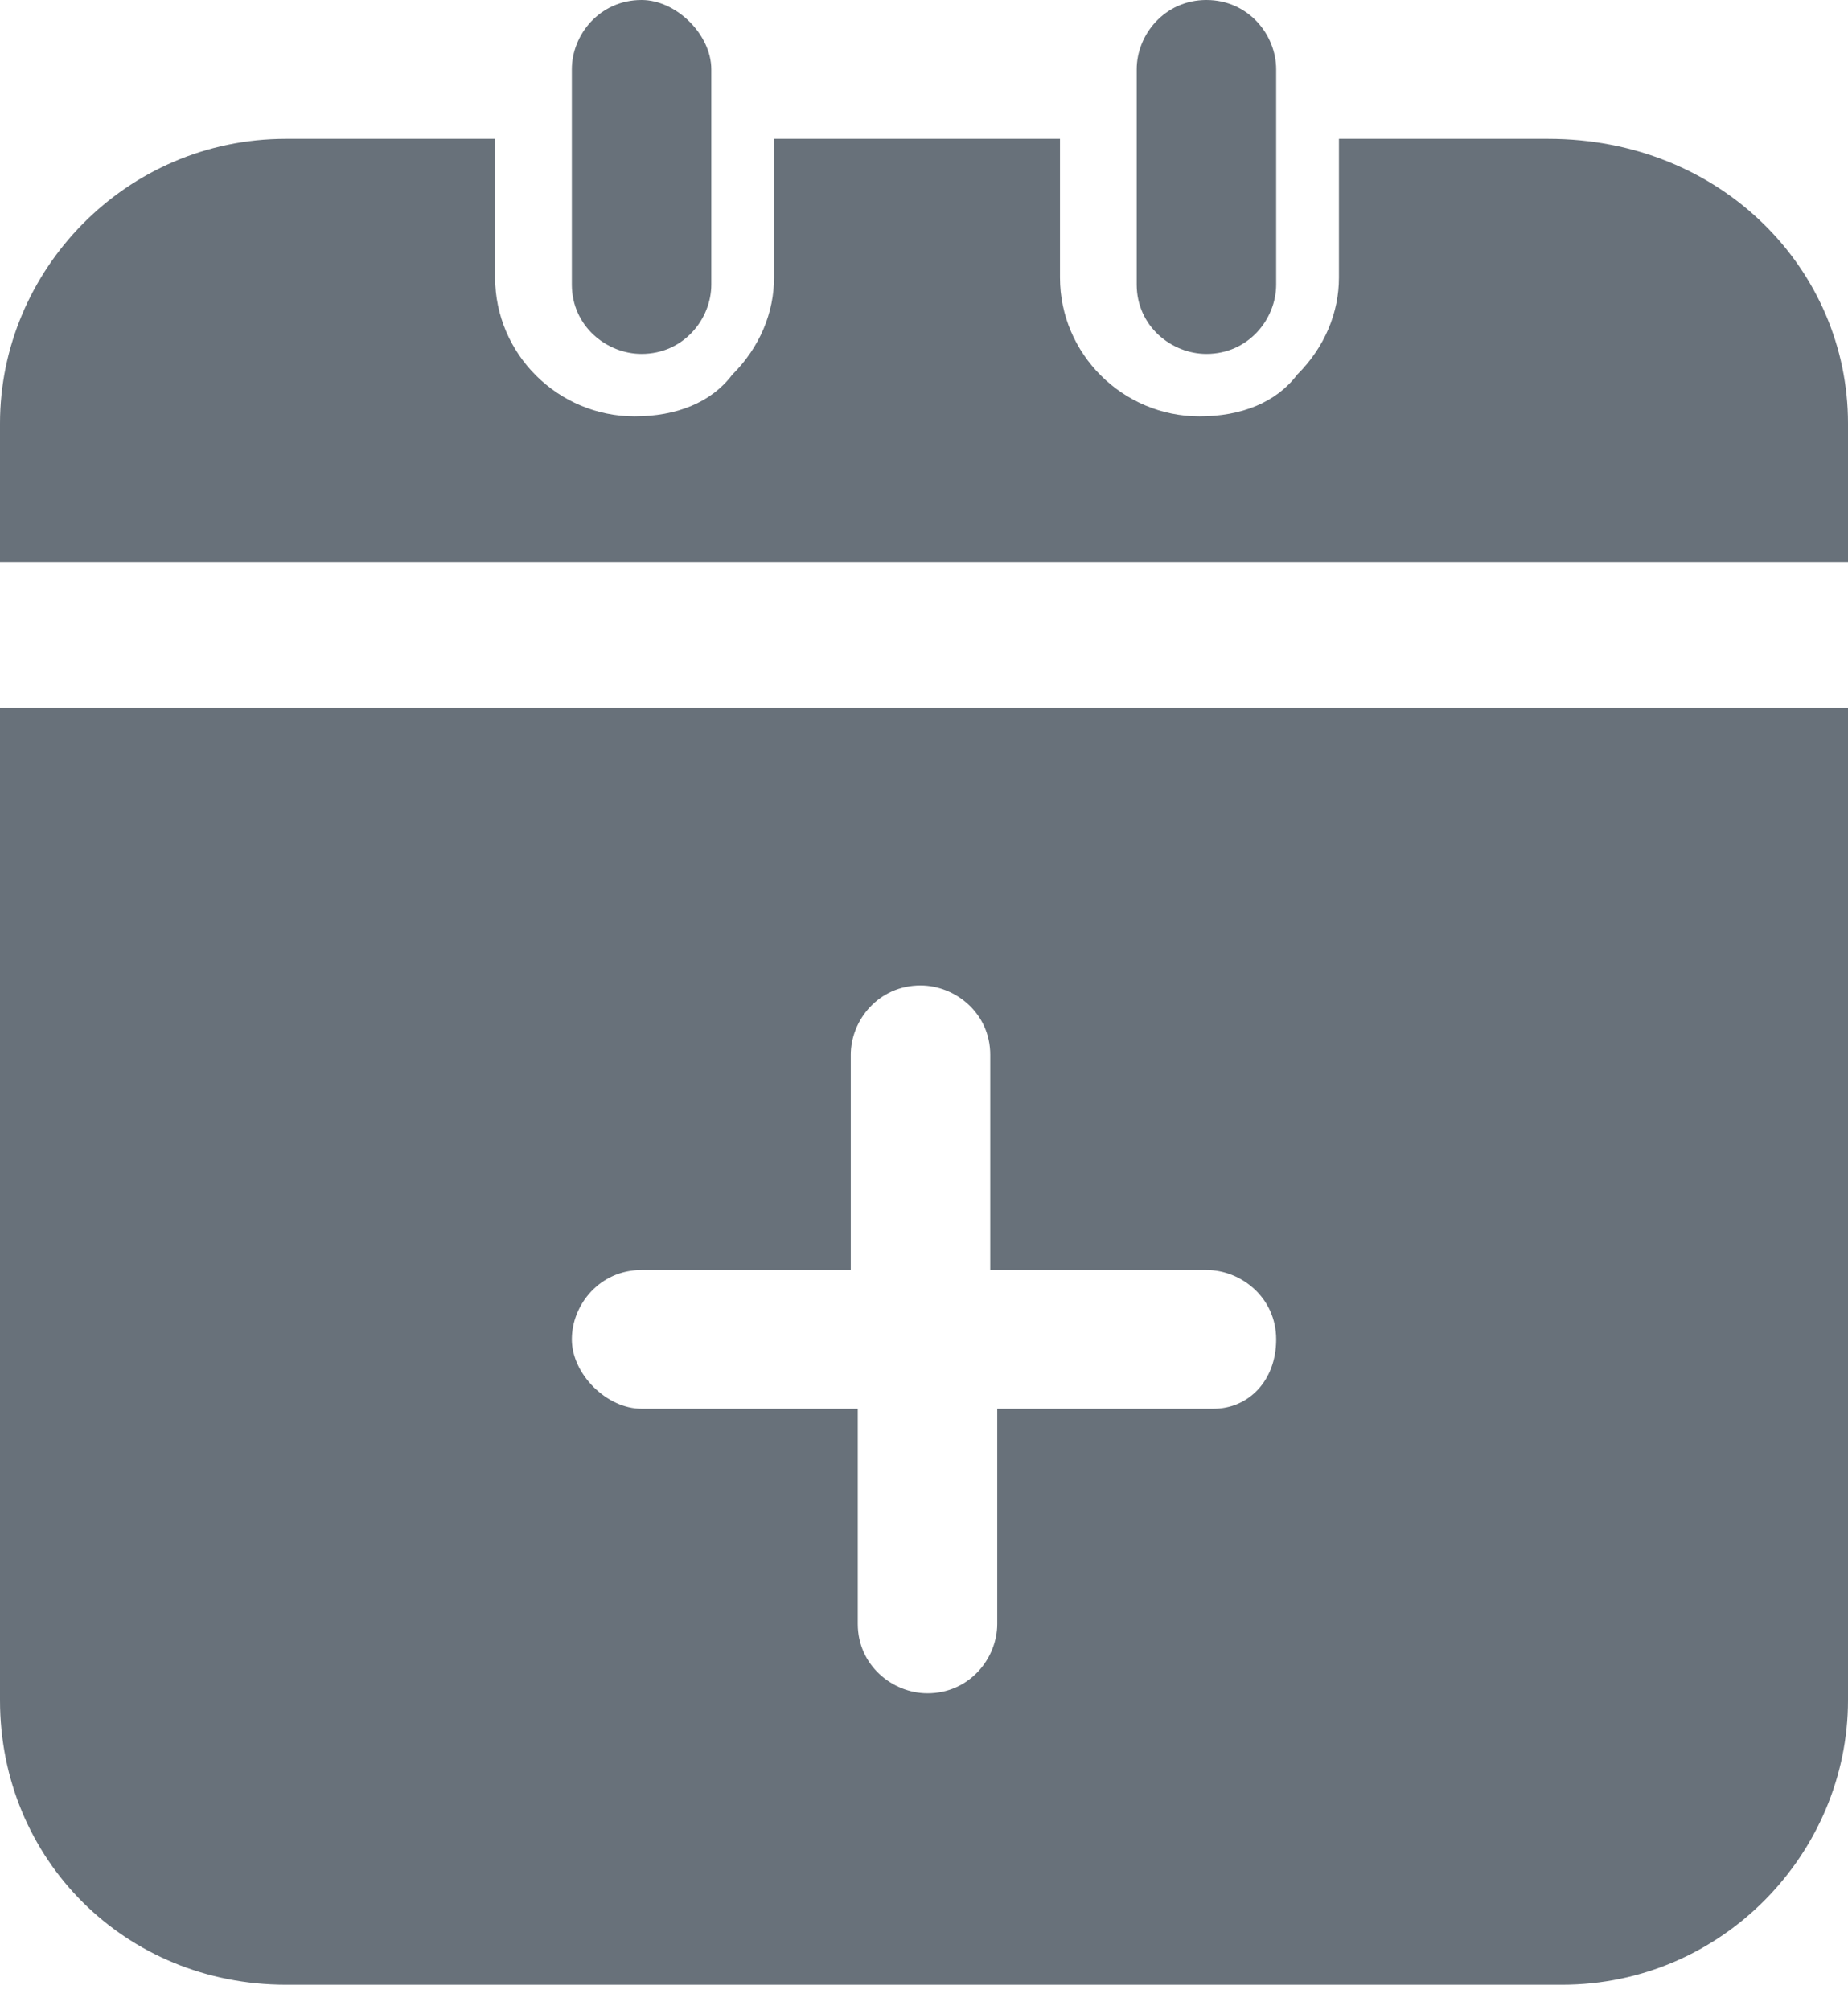 <?xml version="1.0" encoding="UTF-8"?> <svg xmlns="http://www.w3.org/2000/svg" width="57" height="62" viewBox="0 0 57 62" fill="none"><path fill-rule="evenodd" clip-rule="evenodd" d="M37.211 0C35.921 0 35.06 1.07 35.06 2.14V8.775C35.06 10.06 36.136 10.916 37.211 10.916C38.502 10.916 39.362 9.846 39.362 8.775V2.14C39.362 1.07 38.502 0 37.211 0ZM19.789 0C18.498 0 17.638 1.07 17.638 2.14V8.775C17.638 10.06 18.713 10.916 19.789 10.916C21.079 10.916 21.94 9.846 21.94 8.775V2.14C21.94 1.07 20.864 0 19.789 0ZM39.362 41.309C39.362 40.025 38.287 39.168 37.211 39.168H30.543V32.533C30.543 31.249 29.468 30.393 28.392 30.393C27.102 30.393 26.241 31.463 26.241 32.533V39.168H19.789C18.498 39.168 17.638 40.239 17.638 41.309C17.638 42.379 18.713 43.449 19.789 43.449H26.457V50.084C26.457 51.368 27.532 52.225 28.608 52.225C29.898 52.225 30.759 51.154 30.759 50.084V43.449H37.426C38.502 43.449 39.362 42.593 39.362 41.309ZM57 21.832V52.439C57 57.147 53.128 61.214 48.181 61.214H8.819C3.872 61.214 0 57.361 0 52.439V21.832H57ZM57 13.056V17.337H0V13.056C0 8.347 3.872 4.281 8.819 4.281H15.272V8.561C15.272 10.916 17.207 12.842 19.574 12.842C20.864 12.842 21.94 12.414 22.585 11.558C23.445 10.702 23.875 9.632 23.875 8.561V4.281H32.694V8.561C32.694 10.916 34.63 12.842 36.996 12.842C38.287 12.842 39.362 12.414 40.008 11.558C40.868 10.702 41.298 9.632 41.298 8.561V4.281H47.751C53.128 4.281 57 8.347 57 13.056Z" fill="#68717A"></path></svg> 